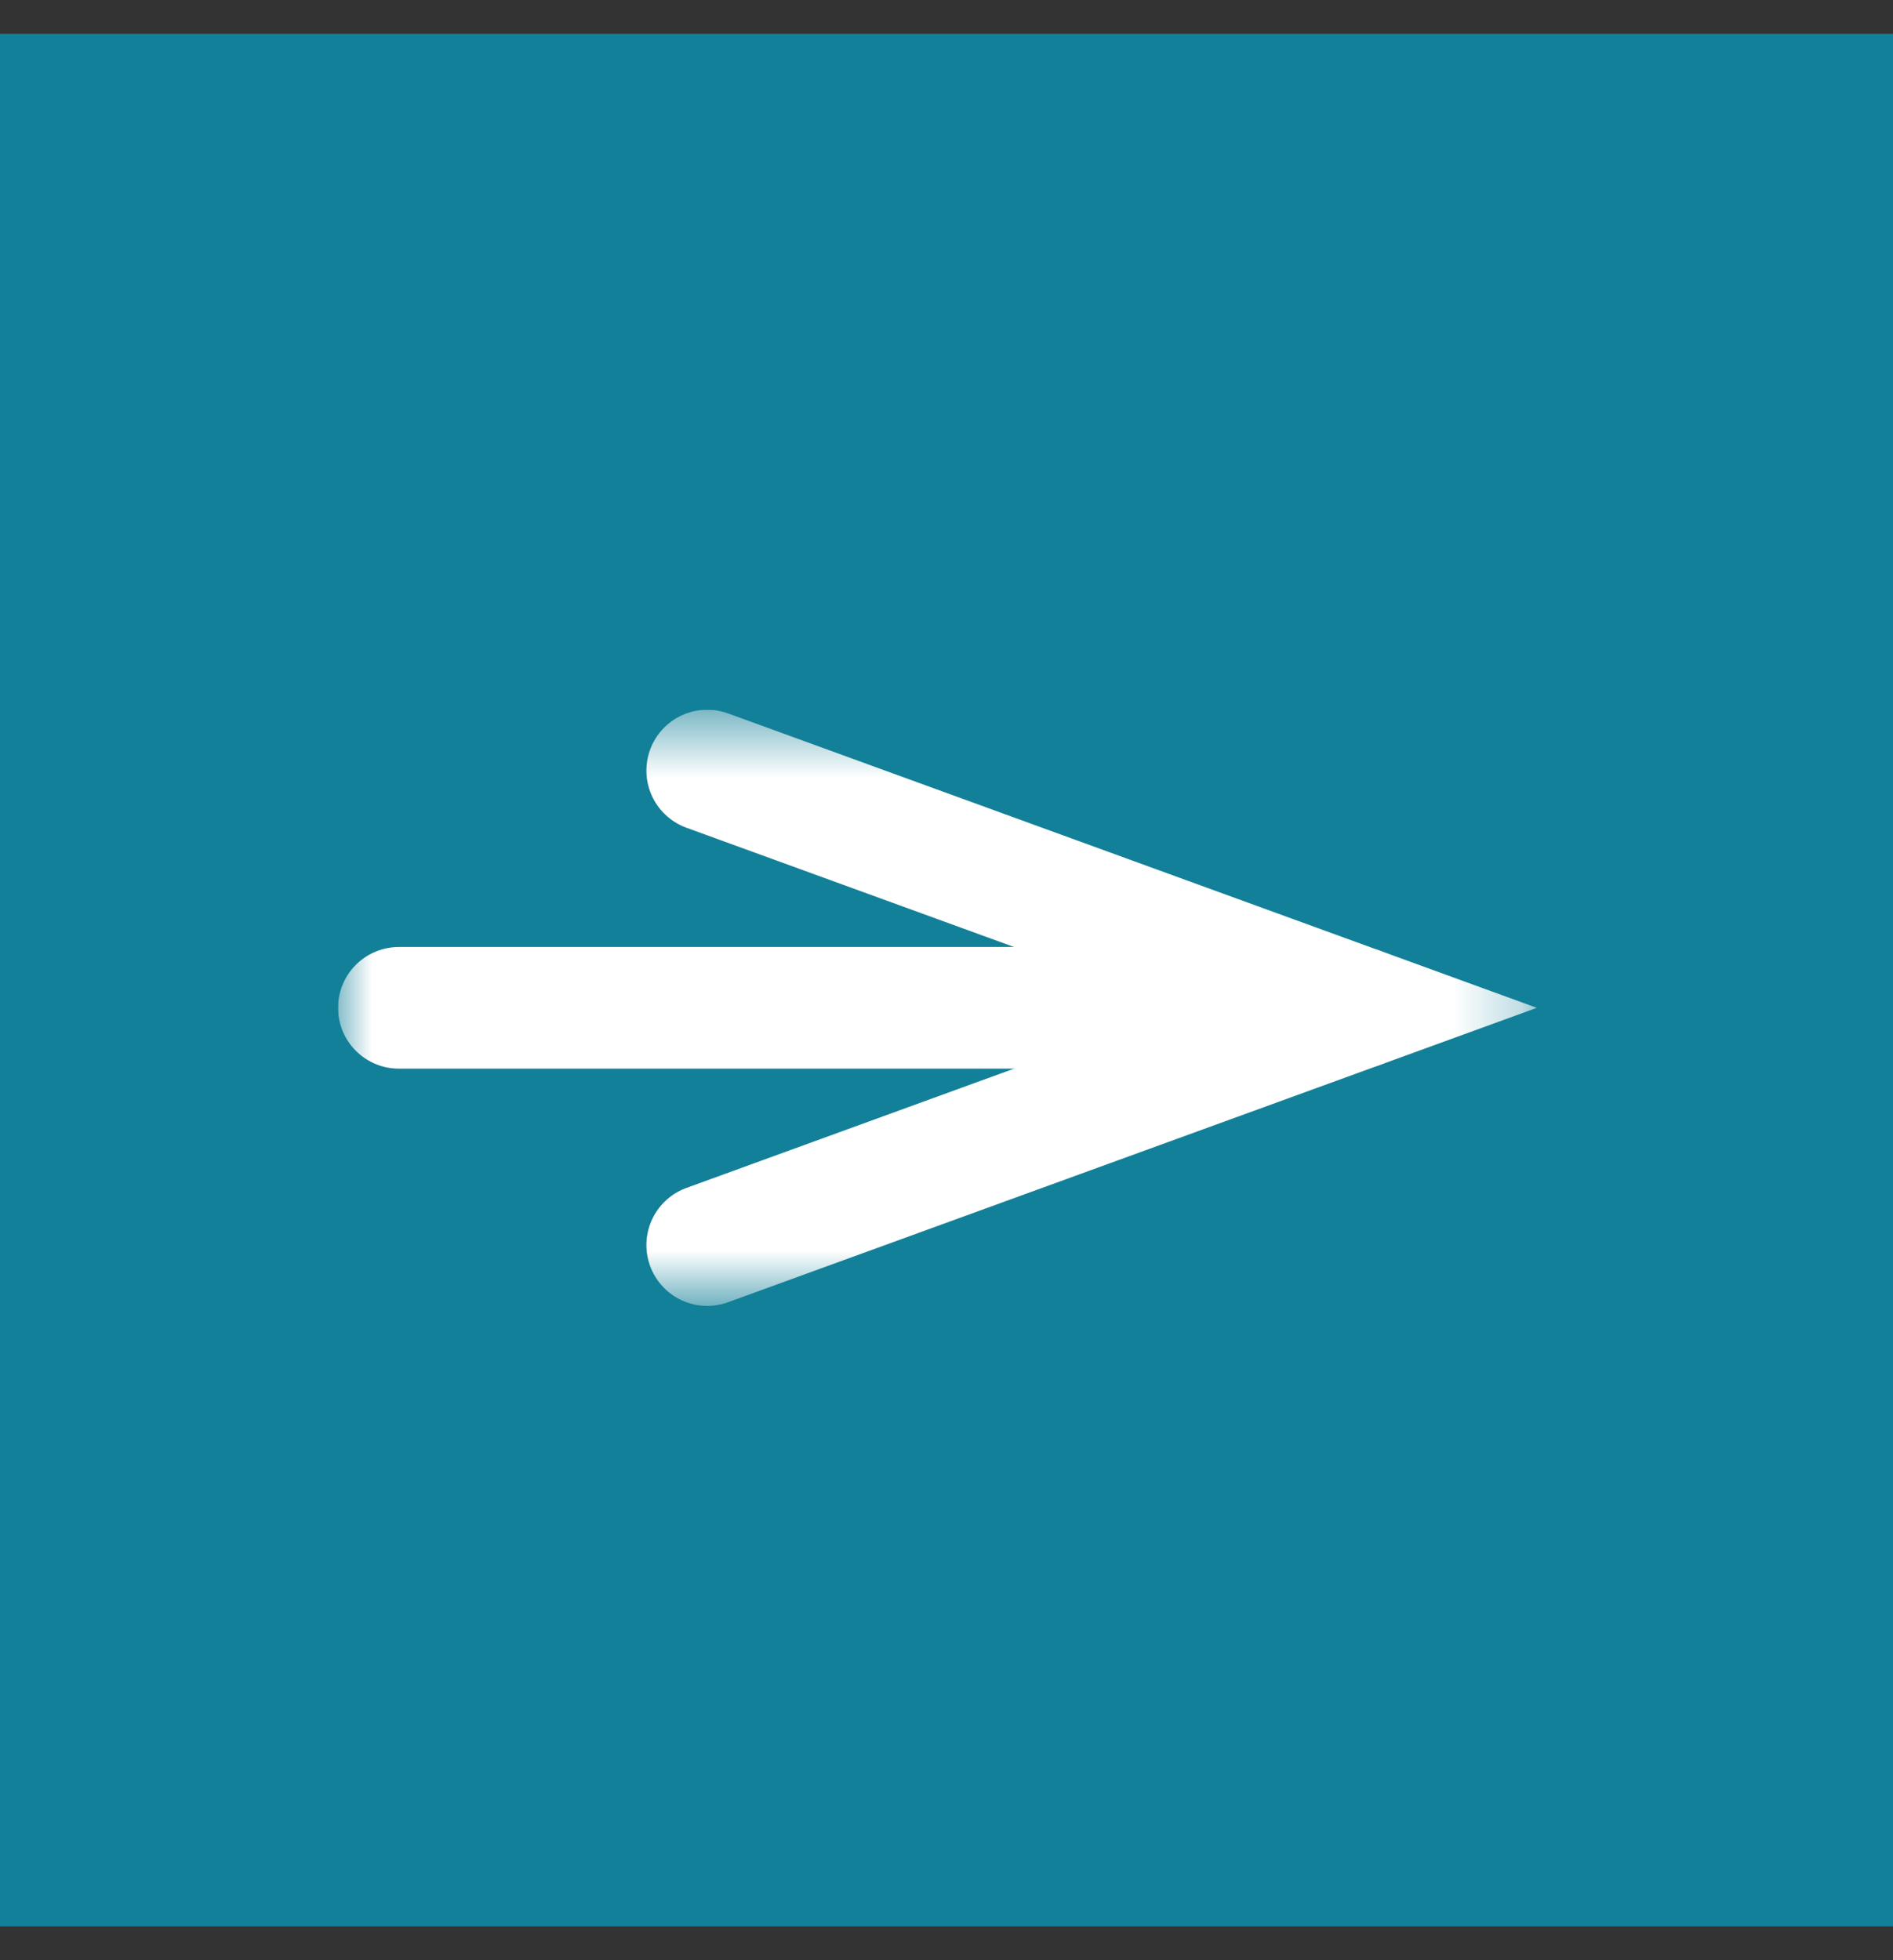 <svg width="28" height="29" viewBox="0 0 28 29" fill="none" xmlns="http://www.w3.org/2000/svg">
<rect x="0" y="0" width="28" height="29" fill="#333333" stroke="none"/>
<rect y="0.5" width="28" height="28" fill="#00A9CE" fill-opacity="0.65"/>
<g clip-path="url(#clip0_5_8)">
<mask id="mask0_5_8" style="mask-type:luminance" maskUnits="userSpaceOnUse" x="5" y="10" width="18" height="10">
<path d="M22.74 10.55H5V19.26H22.74V10.55Z" fill="white"/>
</mask>
<g mask="url(#mask0_5_8)">
<path d="M5.9 14.91H20.1" stroke="white" stroke-width="1.8" stroke-linecap="round"/>
<path d="M10.461 11.4L20.101 14.91L10.461 18.42" stroke="white" stroke-width="1.8" stroke-linecap="round"/>
</g>
</g>
<defs>
<clipPath id="clip0_5_8">
<rect width="17.74" height="8.82" fill="white" transform="translate(5 10.5)"/>
</clipPath>
</defs>
</svg>
